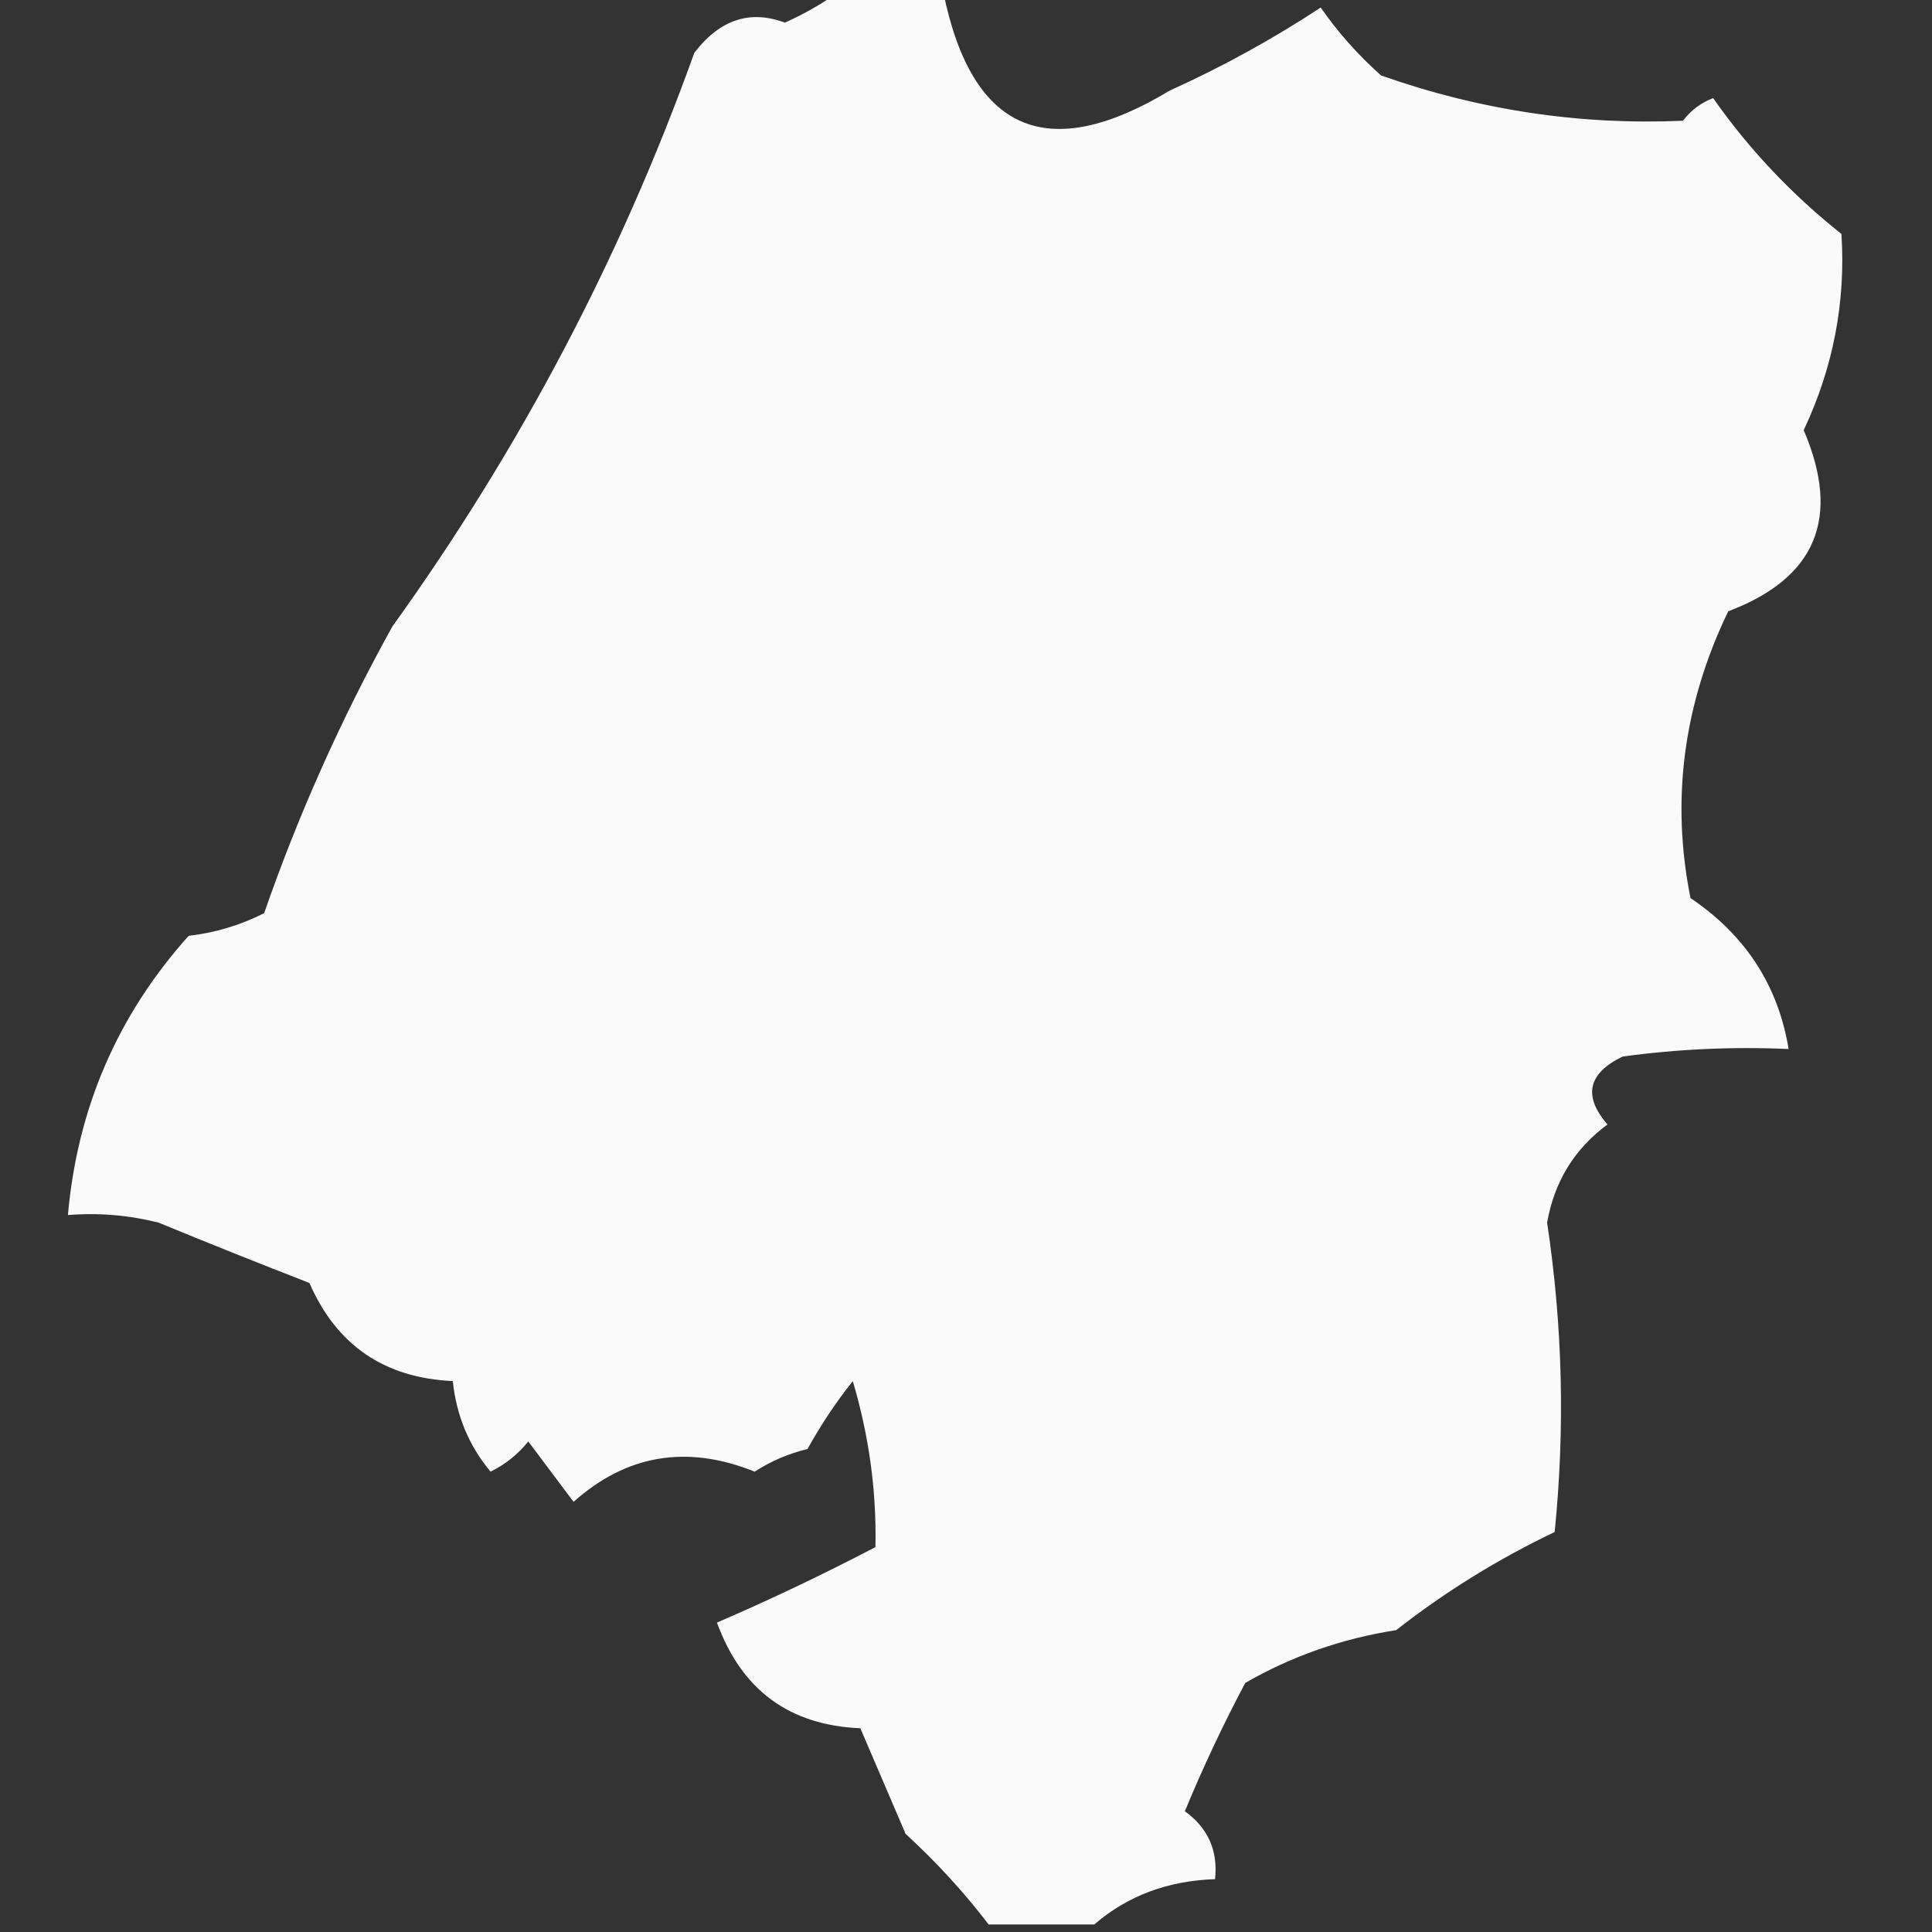 <svg xmlns="http://www.w3.org/2000/svg" xmlns:xlink="http://www.w3.org/1999/xlink" width="128px" height="128px" style="shape-rendering:geometricPrecision; text-rendering:geometricPrecision; image-rendering:optimizeQuality; fill-rule:evenodd; clip-rule:evenodd"><rect width="100%" height="100%" fill="#333333" stroke="none"/><g><path style="opacity:0.979" fill="#fefefe" d="M 55.5,-0.5 C 57.833,-0.5 60.167,-0.5 62.5,-0.5C 64.388,8.726 69.388,10.893 77.5,6C 80.994,4.421 84.327,2.587 87.5,0.5C 88.648,2.149 89.981,3.649 91.5,5C 98.011,7.298 104.677,8.298 111.5,8C 112.025,7.308 112.692,6.808 113.5,6.5C 115.87,9.882 118.704,12.882 122,15.5C 122.29,20.014 121.457,24.348 119.5,28.5C 121.987,34.302 120.321,38.302 114.5,40.5C 111.528,46.669 110.695,53.002 112,59.5C 115.64,61.955 117.807,65.289 118.5,69.5C 114.818,69.335 111.152,69.501 107.5,70C 105.2,71.113 104.867,72.613 106.5,74.5C 104.315,76.108 102.982,78.275 102.5,81C 103.528,87.813 103.695,94.646 103,101.5C 99.249,103.291 95.749,105.457 92.5,108C 88.905,108.561 85.572,109.728 82.5,111.5C 81.022,114.288 79.689,117.122 78.5,120C 80.037,121.11 80.704,122.61 80.5,124.5C 77.364,124.603 74.698,125.603 72.5,127.5C 70.167,127.5 67.833,127.5 65.5,127.5C 63.873,125.37 62.04,123.37 60,121.5C 59,119.167 58,116.833 57,114.5C 52.3,114.306 49.133,111.973 47.5,107.5C 50.961,106.013 54.461,104.346 58,102.5C 58.08,98.81 57.58,95.144 56.5,91.5C 55.376,92.914 54.376,94.414 53.5,96C 52.234,96.309 51.067,96.809 50,97.5C 45.517,95.698 41.517,96.365 38,99.5C 37,98.167 36,96.833 35,95.5C 34.311,96.357 33.478,97.023 32.5,97.5C 31.066,95.78 30.233,93.78 30,91.5C 25.464,91.293 22.298,89.126 20.5,85C 17.193,83.716 13.859,82.383 10.5,81C 8.527,80.504 6.527,80.338 4.5,80.5C 5.126,73.419 7.792,67.252 12.5,62C 14.256,61.798 15.922,61.298 17.5,60.5C 19.779,53.94 22.612,47.607 26,41.5C 34.473,29.718 41.14,17.051 46,3.5C 47.684,1.299 49.684,0.633 52,1.5C 53.302,0.915 54.469,0.249 55.5,-0.5 Z"></path></g></svg>